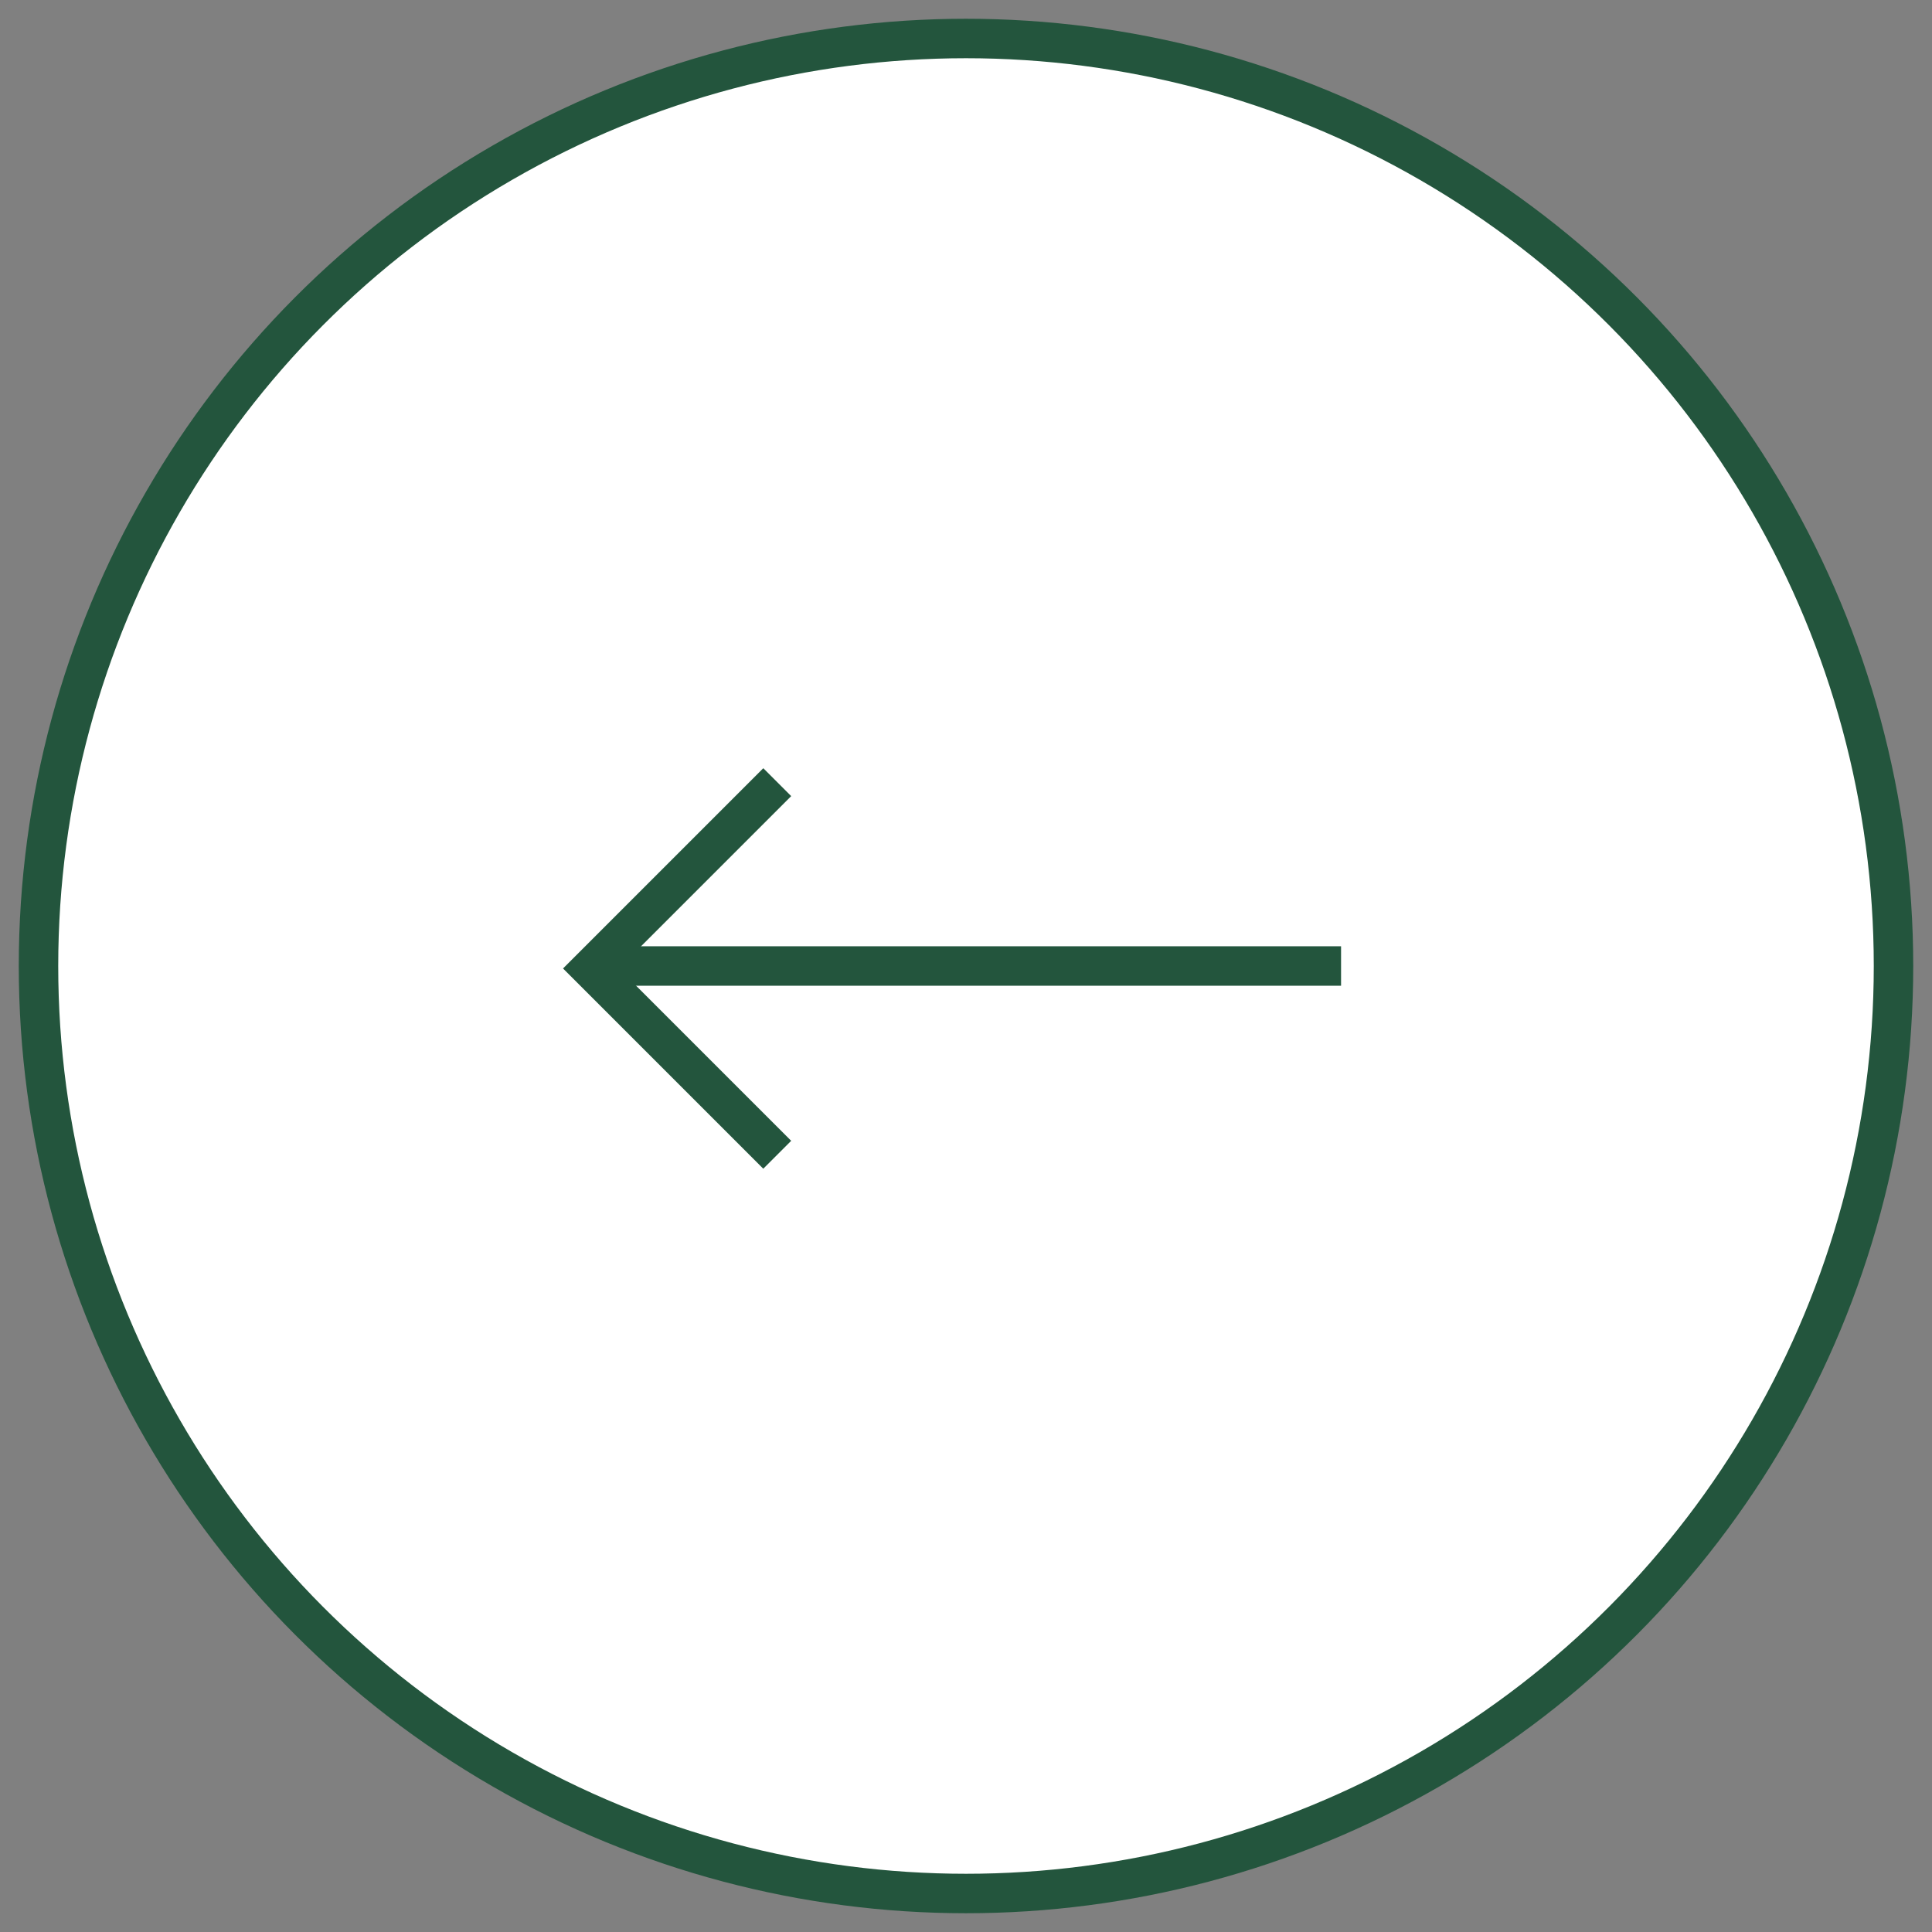 <?xml version="1.0" encoding="UTF-8"?><svg id="a" xmlns="http://www.w3.org/2000/svg" width="54" height="54" viewBox="0 0 54 54"><rect x="0" y="0" width="54" height="54" fill="#808080" stroke="none"/><circle cx="27" cy="27" r="25.924" fill="#fff" stroke="#23553d" stroke-miterlimit="10" stroke-width="1.103"/><line x1="37.483" y1="27" x2="16.517" y2="27" fill="none" stroke="#23553d" stroke-miterlimit="10" stroke-width="1.103"/><polyline points="21.724 21.862 16.517 27.069 21.724 32.276" fill="none" stroke="#23553d" stroke-miterlimit="10" stroke-width="1.103"/></svg>